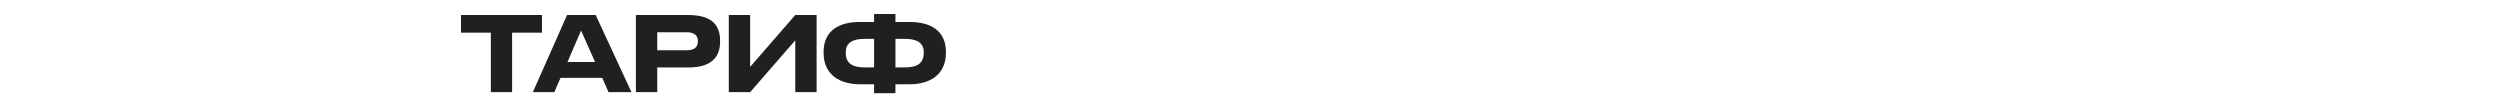 <?xml version="1.0" encoding="UTF-8"?> <svg xmlns="http://www.w3.org/2000/svg" width="1085" height="42" viewBox="0 0 1085 42" fill="none"> <path d="M213.03 40V14.17H200.07V6.52H235.215V14.17H222.255V40H213.03ZM258.259 26.905L252.184 13.27L246.289 26.905H258.259ZM264.109 40L261.364 33.79H243.274L240.574 40H231.259L246.109 6.52H258.529L274.054 40H264.109ZM298.653 29.29H285.243V40H275.973V6.52H298.653C309.228 6.52 312.513 11.155 312.513 17.635V18.13C312.513 24.475 309.093 29.29 298.653 29.29ZM285.243 13.99V21.82H297.978C301.398 21.82 302.883 20.38 302.883 17.995V17.815C302.883 15.475 301.398 13.99 297.978 13.99H285.243ZM345.141 40V17.5L325.566 40H316.296V6.52H325.566V29.02L345.141 6.52H354.411V40H345.141ZM379.352 9.535V6.07H388.622V9.535H394.787C403.652 9.535 410.537 13.135 410.537 22.585V22.945C410.537 32.395 403.607 36.58 394.697 36.58H388.622V40.45H379.352V36.58H373.277C364.367 36.58 357.437 32.395 357.437 22.945V22.585C357.437 13.135 364.322 9.535 373.187 9.535H379.352ZM379.352 16.87H375.122C370.037 16.87 367.067 18.625 367.067 22.585V22.945C367.067 27.49 369.947 29.245 375.122 29.245H379.352V16.87ZM388.622 16.87V29.245H392.852C398.027 29.245 400.907 27.49 400.907 22.945V22.585C400.907 18.625 397.937 16.87 392.852 16.87H388.622Z" fill="#202020"></path> </svg> 
